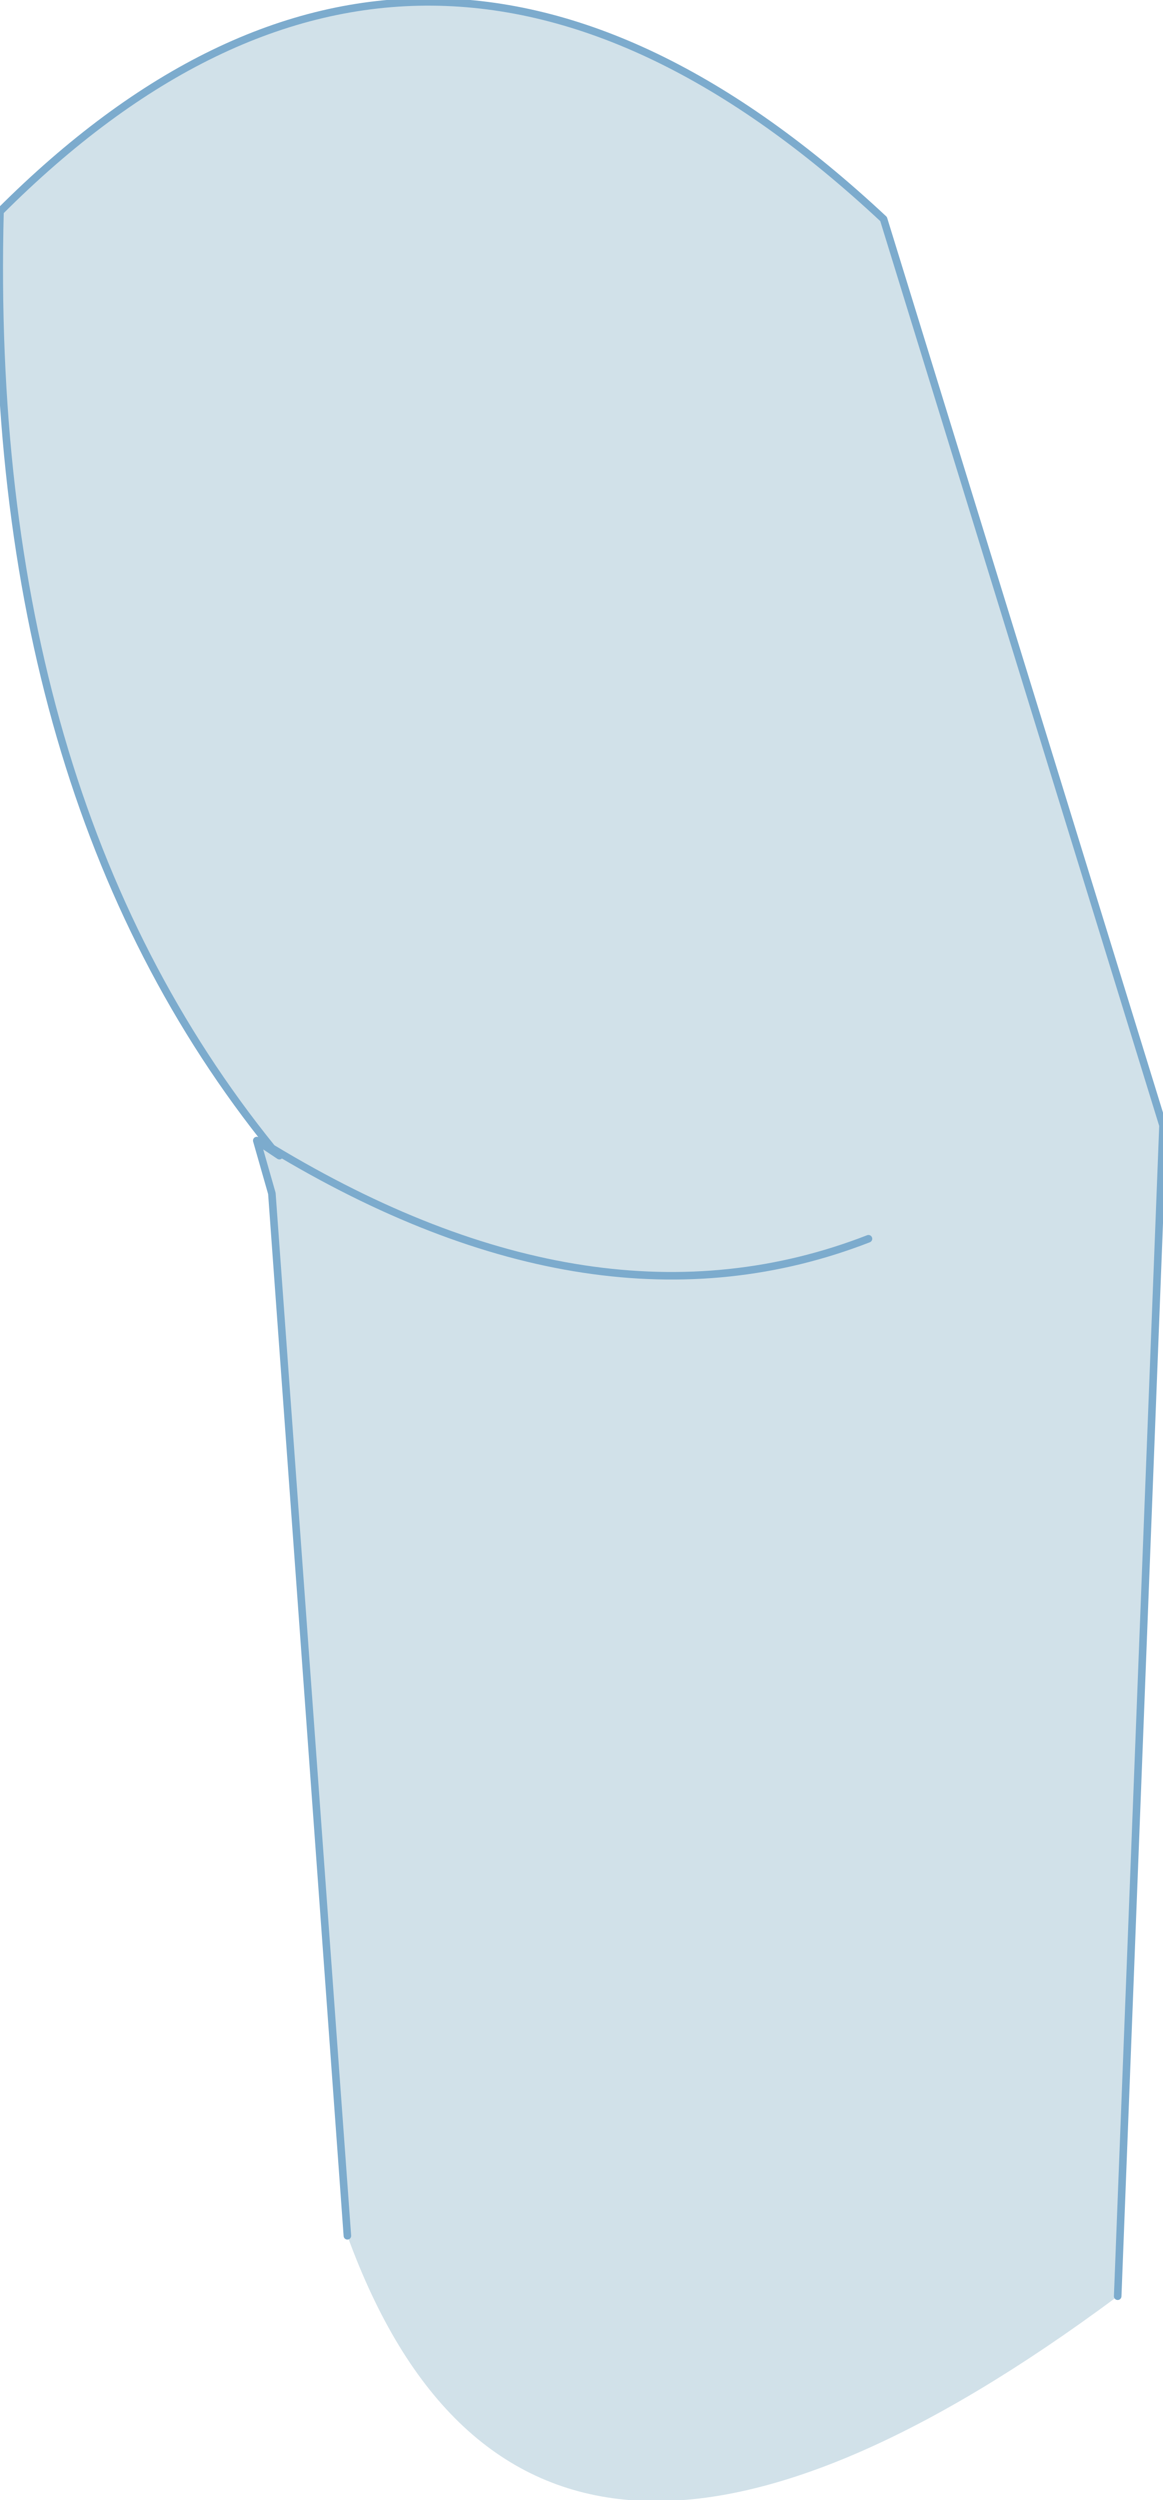 <?xml version="1.0" encoding="UTF-8" standalone="no"?>
<svg xmlns:xlink="http://www.w3.org/1999/xlink" height="16.55px" width="7.7px" xmlns="http://www.w3.org/2000/svg">
  <g transform="matrix(1.0, 0.0, 0.0, 1.0, 4.1, 8.4)">
    <path d="M-1.8 6.4 L-2.3 -0.5 -2.4 -0.85 -2.25 -0.75 -2.3 -0.8 Q-4.2 -3.15 -4.1 -7.0 -1.3 -9.8 1.75 -6.95 L3.6 -0.95 3.3 6.8 Q-0.6 9.7 -1.8 6.4 M1.65 -0.2 Q-0.15 0.5 -2.3 -0.8 -0.15 0.5 1.65 -0.2" fill="#d1e1e9" fill-rule="evenodd" stroke="none"/>
    <path d="M-1.8 6.4 L-2.3 -0.5 -2.4 -0.85 -2.25 -0.75 -2.3 -0.8 Q-4.2 -3.15 -4.1 -7.0 -1.3 -9.8 1.75 -6.95 L3.6 -0.95 3.3 6.8 M-2.3 -0.8 Q-0.15 0.5 1.65 -0.2" fill="none" stroke="#7cabcd" stroke-linecap="round" stroke-linejoin="round" stroke-width="0.05"/>
  </g>
</svg>
